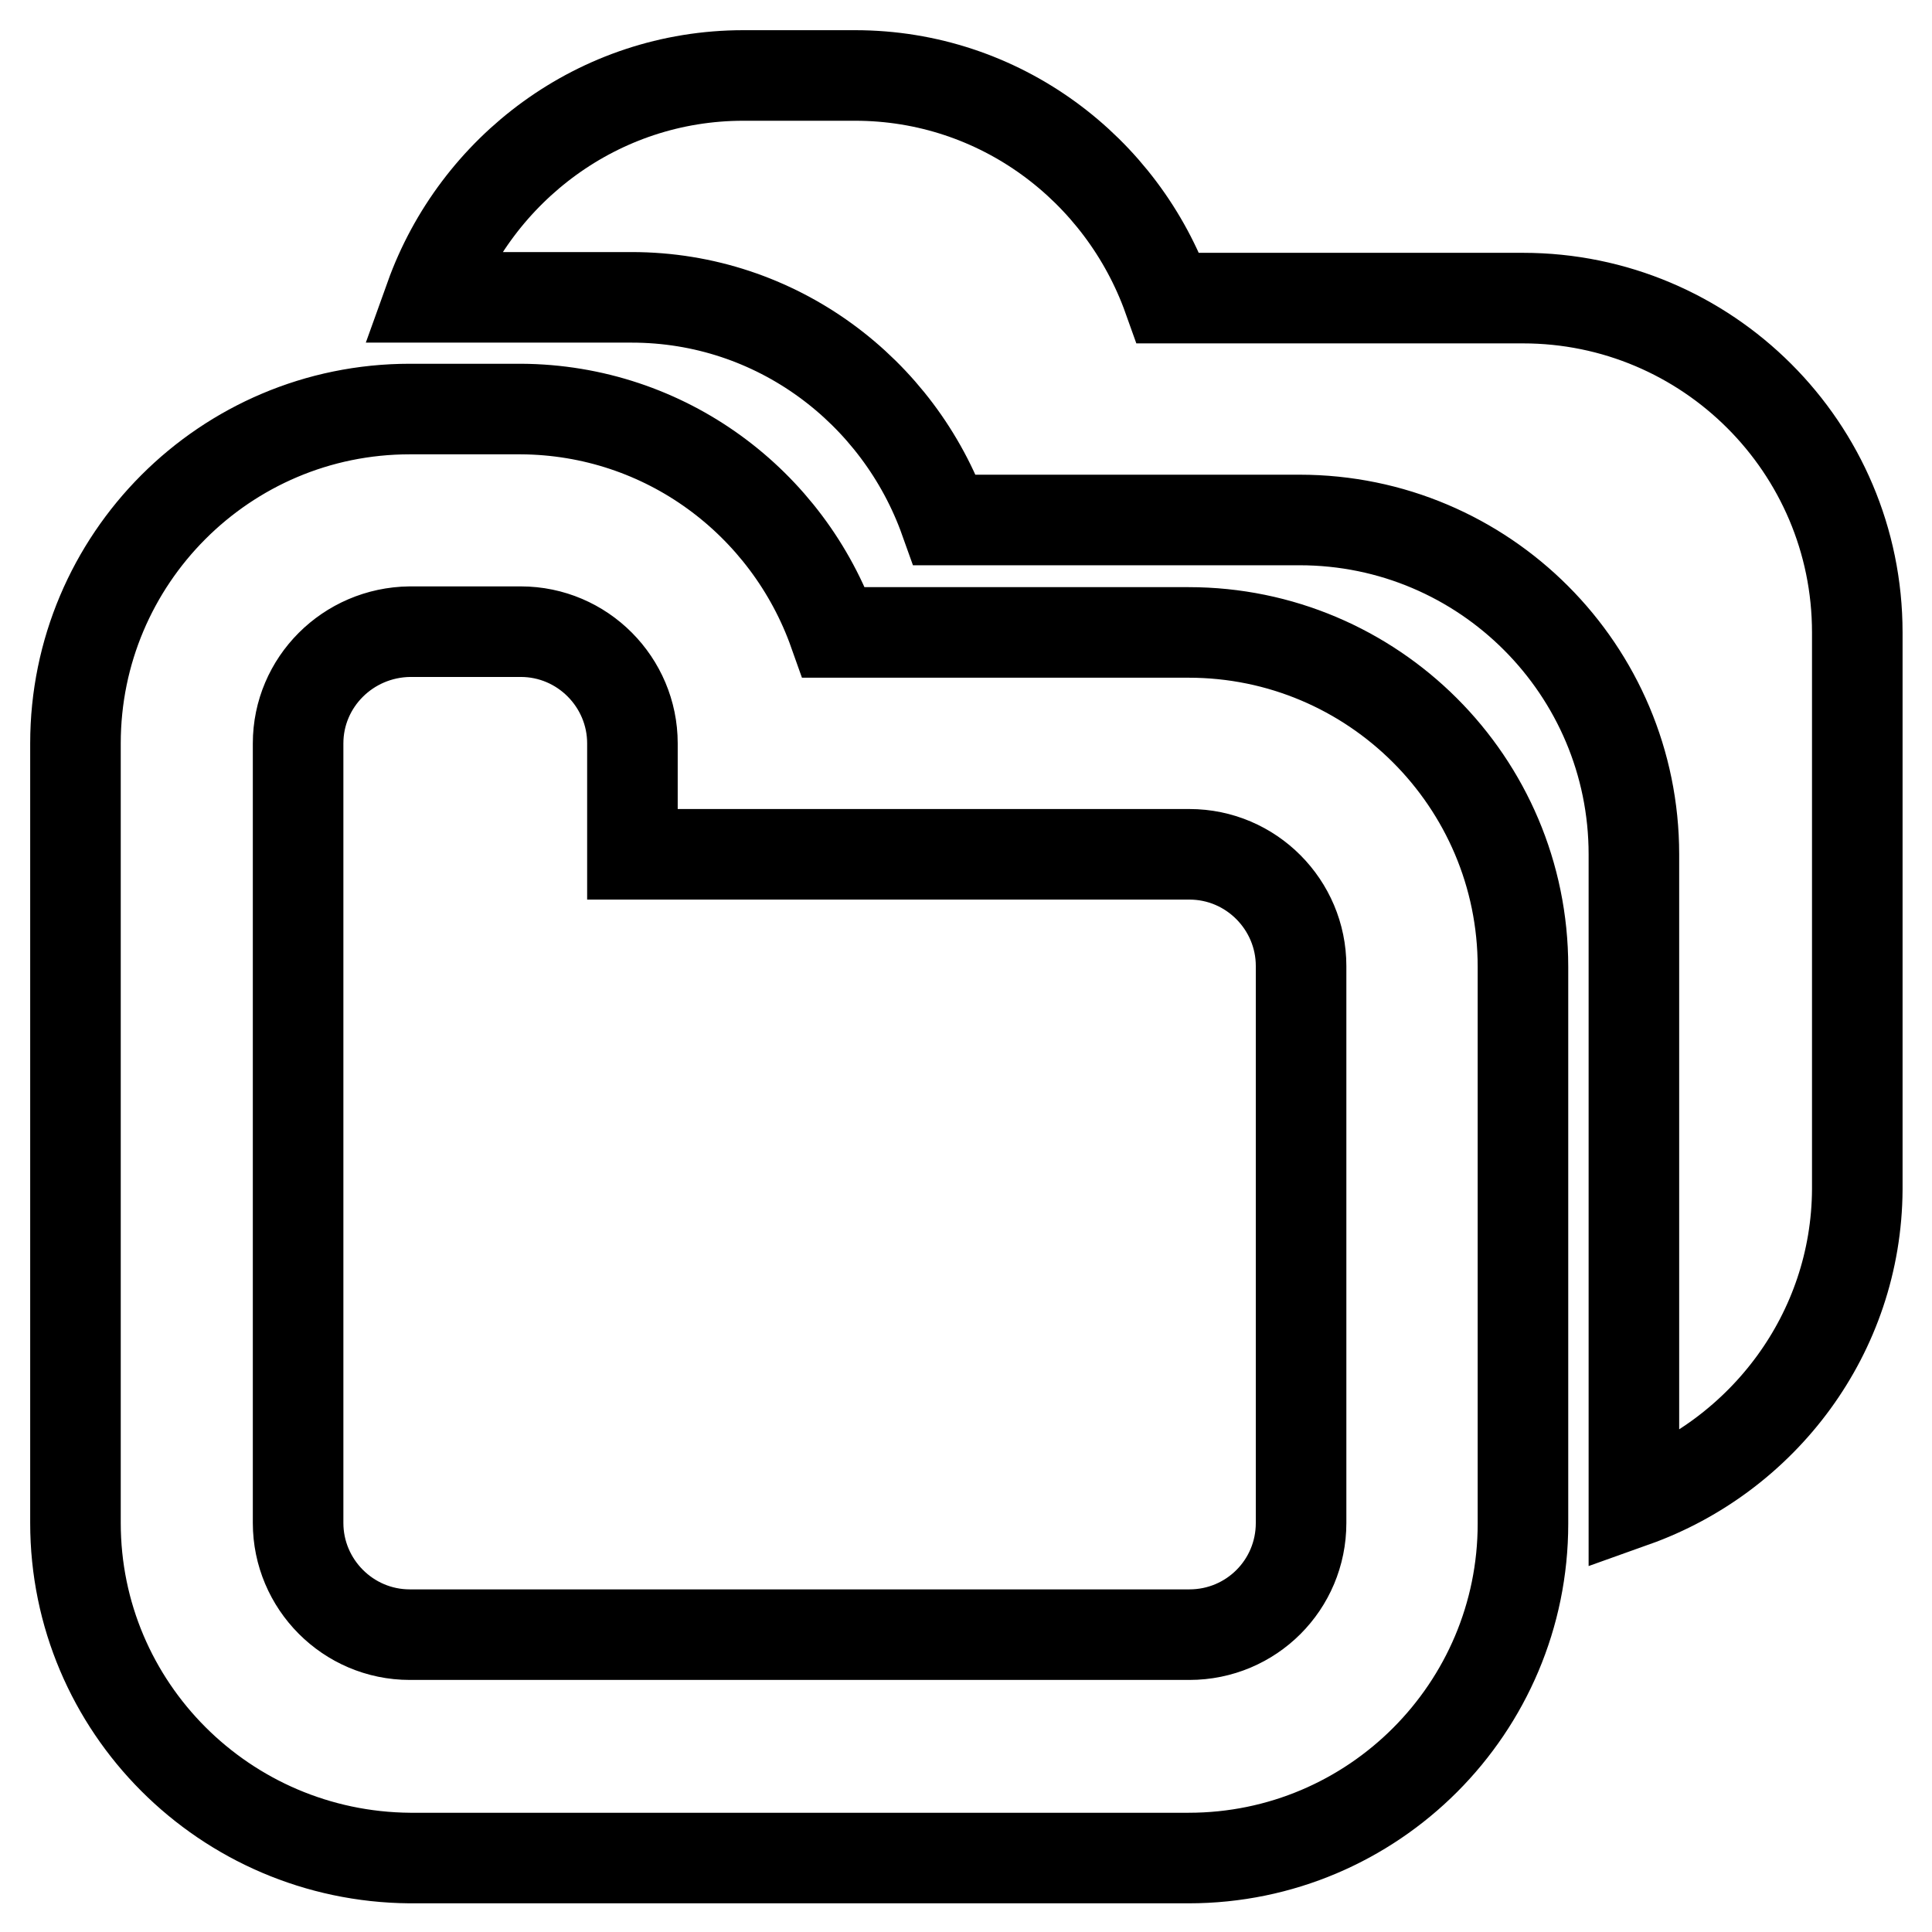 <?xml version="1.0" encoding="utf-8"?>
<!-- Svg Vector Icons : http://www.onlinewebfonts.com/icon -->
<!DOCTYPE svg PUBLIC "-//W3C//DTD SVG 1.1//EN" "http://www.w3.org/Graphics/SVG/1.1/DTD/svg11.dtd">
<svg version="1.1" xmlns="http://www.w3.org/2000/svg" xmlns:xlink="http://www.w3.org/1999/xlink" x="0px" y="0px" viewBox="0 0 256 256" enable-background="new 0 0 256 256" xml:space="preserve">
<g> <path stroke-width="12" fill-opacity="0" stroke="#000000"  d="M216.5,199v-85.8c0-24.4-19.8-44.3-44.3-44.3h-47c-6.1-17.1-22.3-29.5-41.5-29.5H57 C63.1,22.4,79.3,10,98.5,10h14.8c19.2,0,35.4,12.4,41.5,29.5h47c24.4,0,44.3,19.8,44.3,44.3v73.8C246,176.7,233.6,192.9,216.5,199z  M110.5,83.8h47c24.4,0,44.3,19.8,44.3,44.3v73.8c0,24.4-19.8,44.3-44.3,44.3H54.3C29.8,246,10,226.2,10,201.8V98.5 c0-24.4,19.8-44.3,44.3-44.3H69C88.2,54.3,104.4,66.6,110.5,83.8z M39.5,98.5v103.3c0,8.1,6.6,14.8,14.8,14.8h103.3 c8.2,0,14.8-6.6,14.8-14.8V128c0-8.1-6.6-14.8-14.8-14.8H83.8V98.5c0-8.1-6.6-14.8-14.8-14.8H54.3C46.1,83.8,39.5,90.4,39.5,98.5z" /></g>
</svg>
